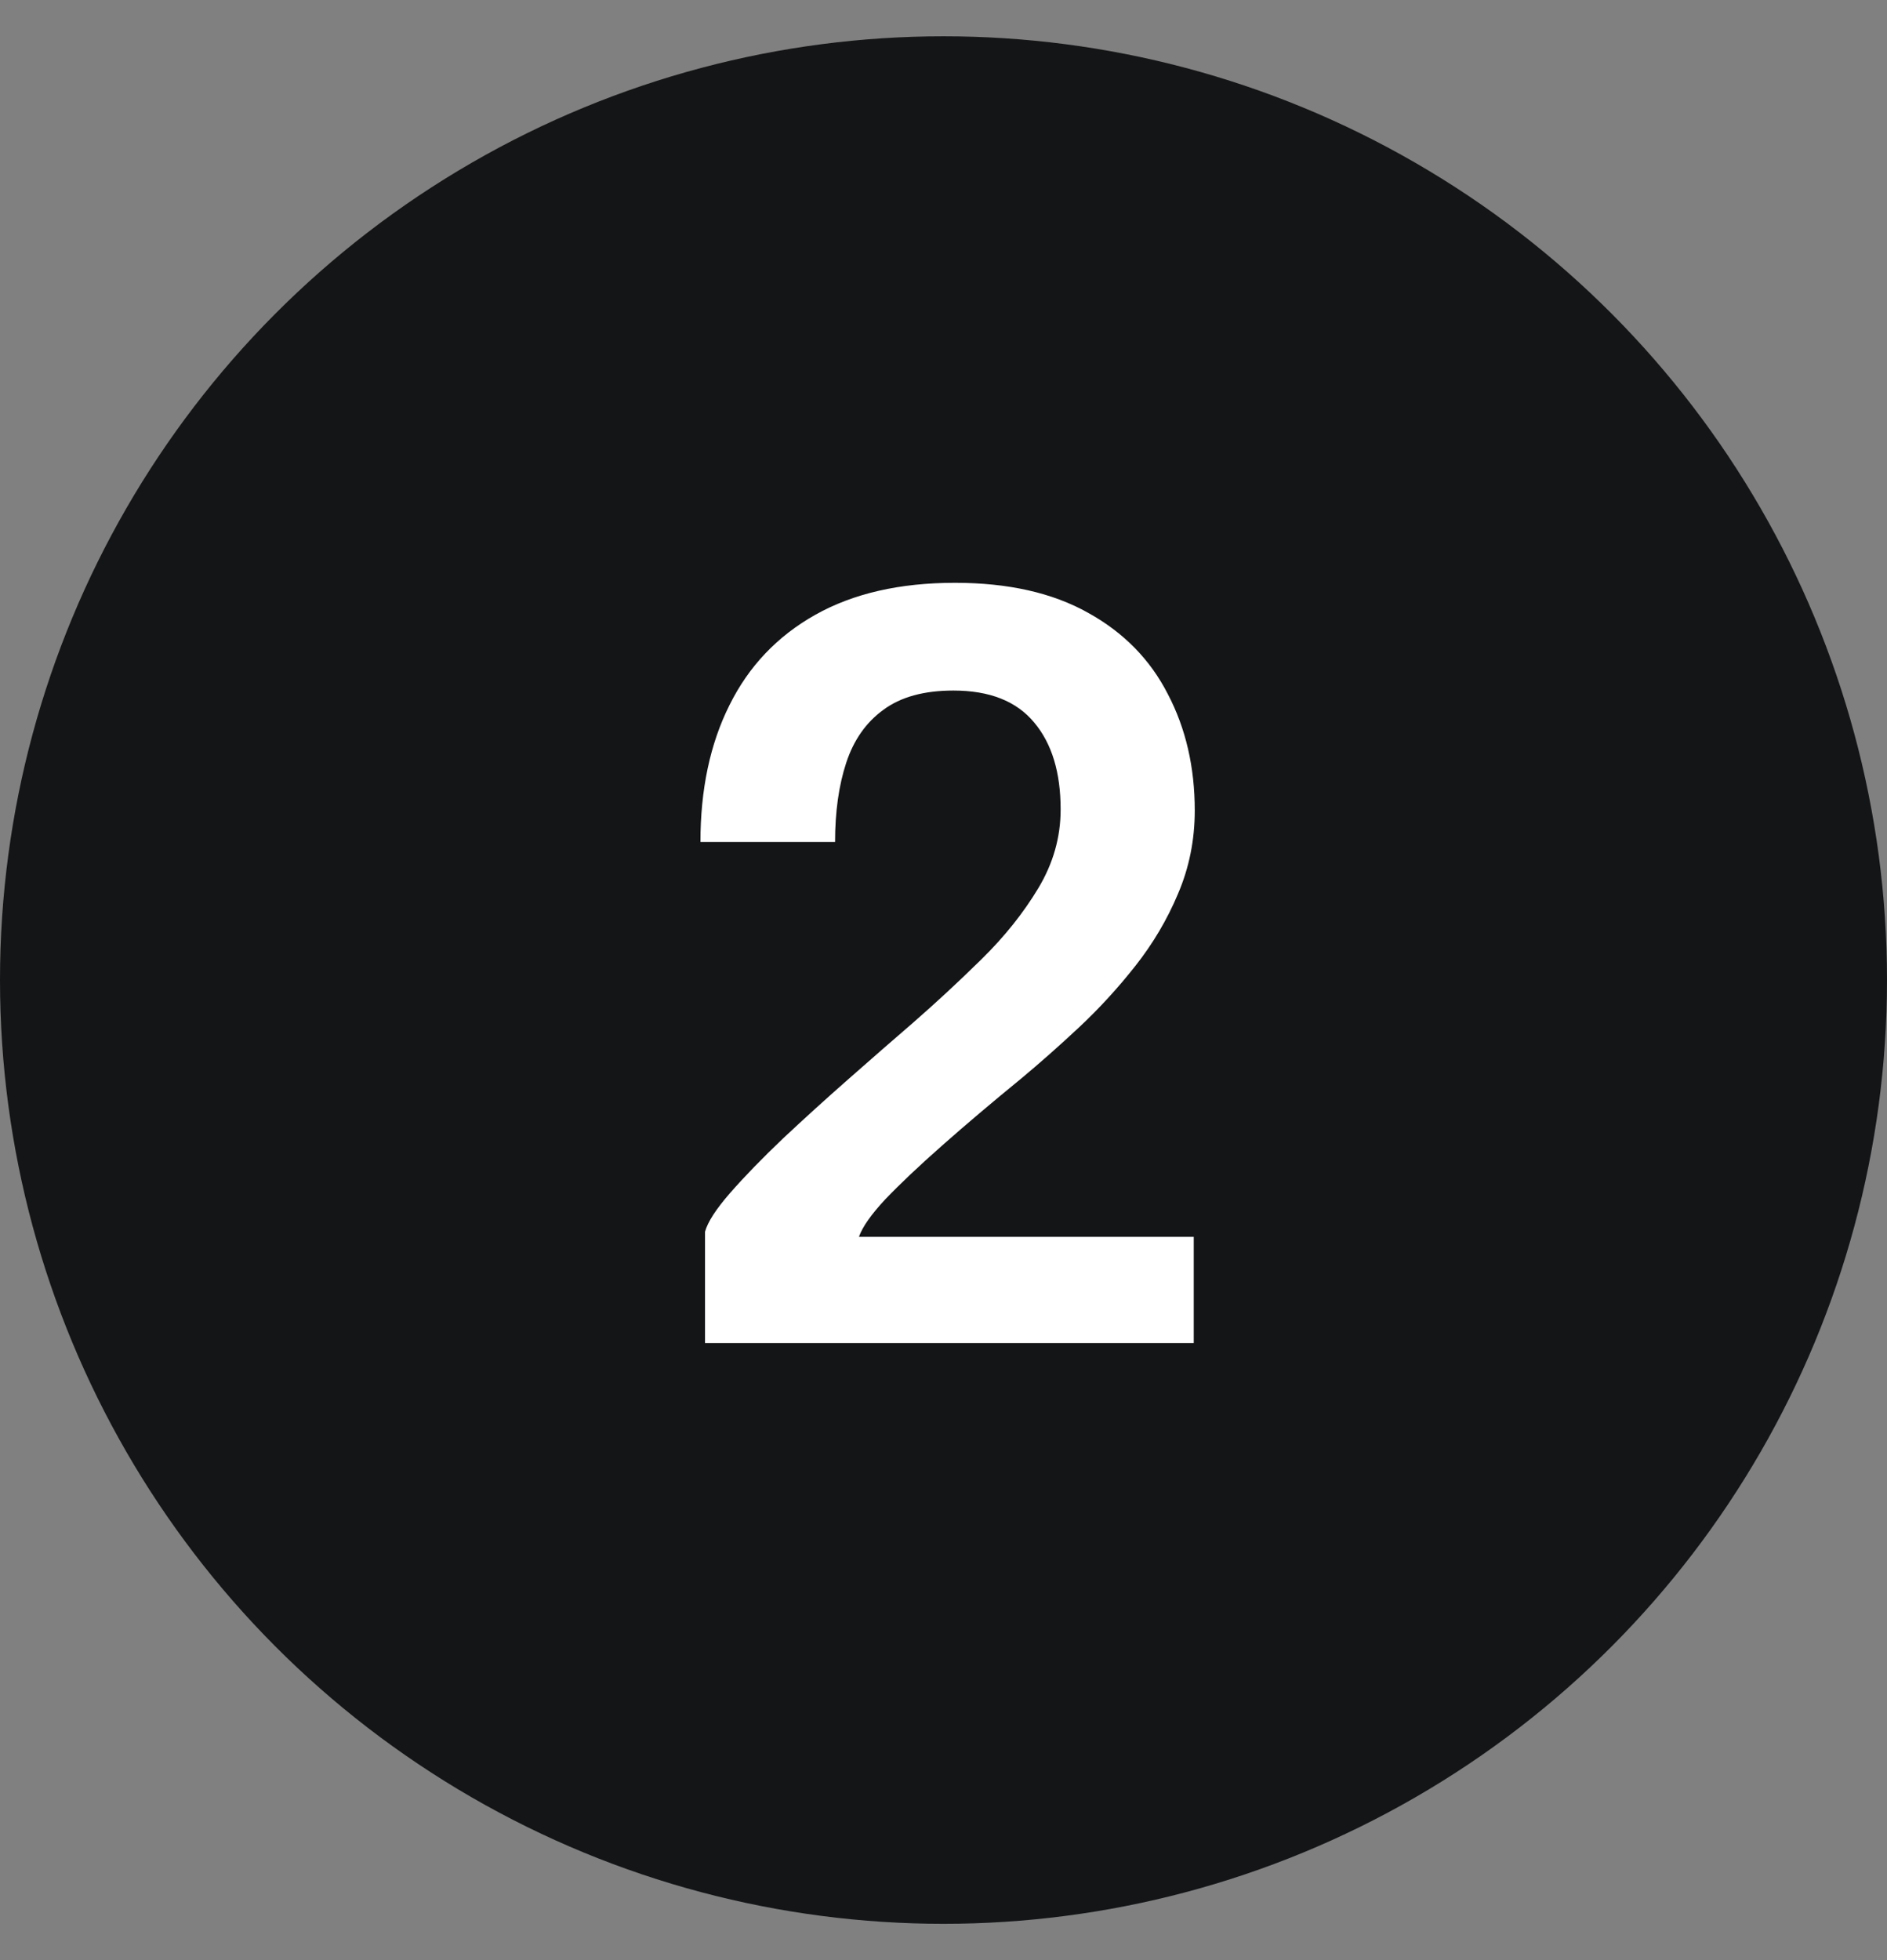 <svg xmlns="http://www.w3.org/2000/svg" fill="none" viewBox="0 0 26 27" height="27" width="26">
<rect x="0" y="0" width="26" height="27" fill="#808080" stroke="none"/>
<circle fill="#141517" r="13" cy="13.5" cx="13"></circle>
<path fill="white" d="M9.714 18.5V16.967C9.751 16.832 9.868 16.652 10.064 16.428C10.265 16.199 10.507 15.95 10.792 15.679C11.081 15.408 11.382 15.135 11.695 14.86C12.008 14.585 12.299 14.33 12.57 14.097C12.897 13.812 13.216 13.516 13.529 13.208C13.842 12.9 14.101 12.576 14.306 12.235C14.511 11.894 14.614 11.533 14.614 11.15C14.614 10.641 14.493 10.242 14.25 9.953C14.007 9.659 13.636 9.512 13.137 9.512C12.731 9.512 12.409 9.601 12.171 9.778C11.933 9.951 11.763 10.193 11.66 10.506C11.557 10.819 11.506 11.183 11.506 11.598H9.651C9.651 10.875 9.784 10.247 10.05 9.715C10.316 9.178 10.71 8.763 11.233 8.469C11.756 8.175 12.397 8.028 13.158 8.028C13.891 8.028 14.502 8.166 14.992 8.441C15.482 8.712 15.848 9.085 16.091 9.561C16.338 10.032 16.462 10.567 16.462 11.164C16.462 11.57 16.385 11.953 16.231 12.312C16.082 12.667 15.886 12.998 15.643 13.306C15.4 13.614 15.141 13.896 14.866 14.153C14.591 14.41 14.327 14.643 14.075 14.853C13.664 15.189 13.298 15.499 12.976 15.784C12.659 16.064 12.4 16.309 12.199 16.519C12.003 16.729 11.882 16.902 11.835 17.037H16.448V18.5H9.714Z"></path>
</svg>
